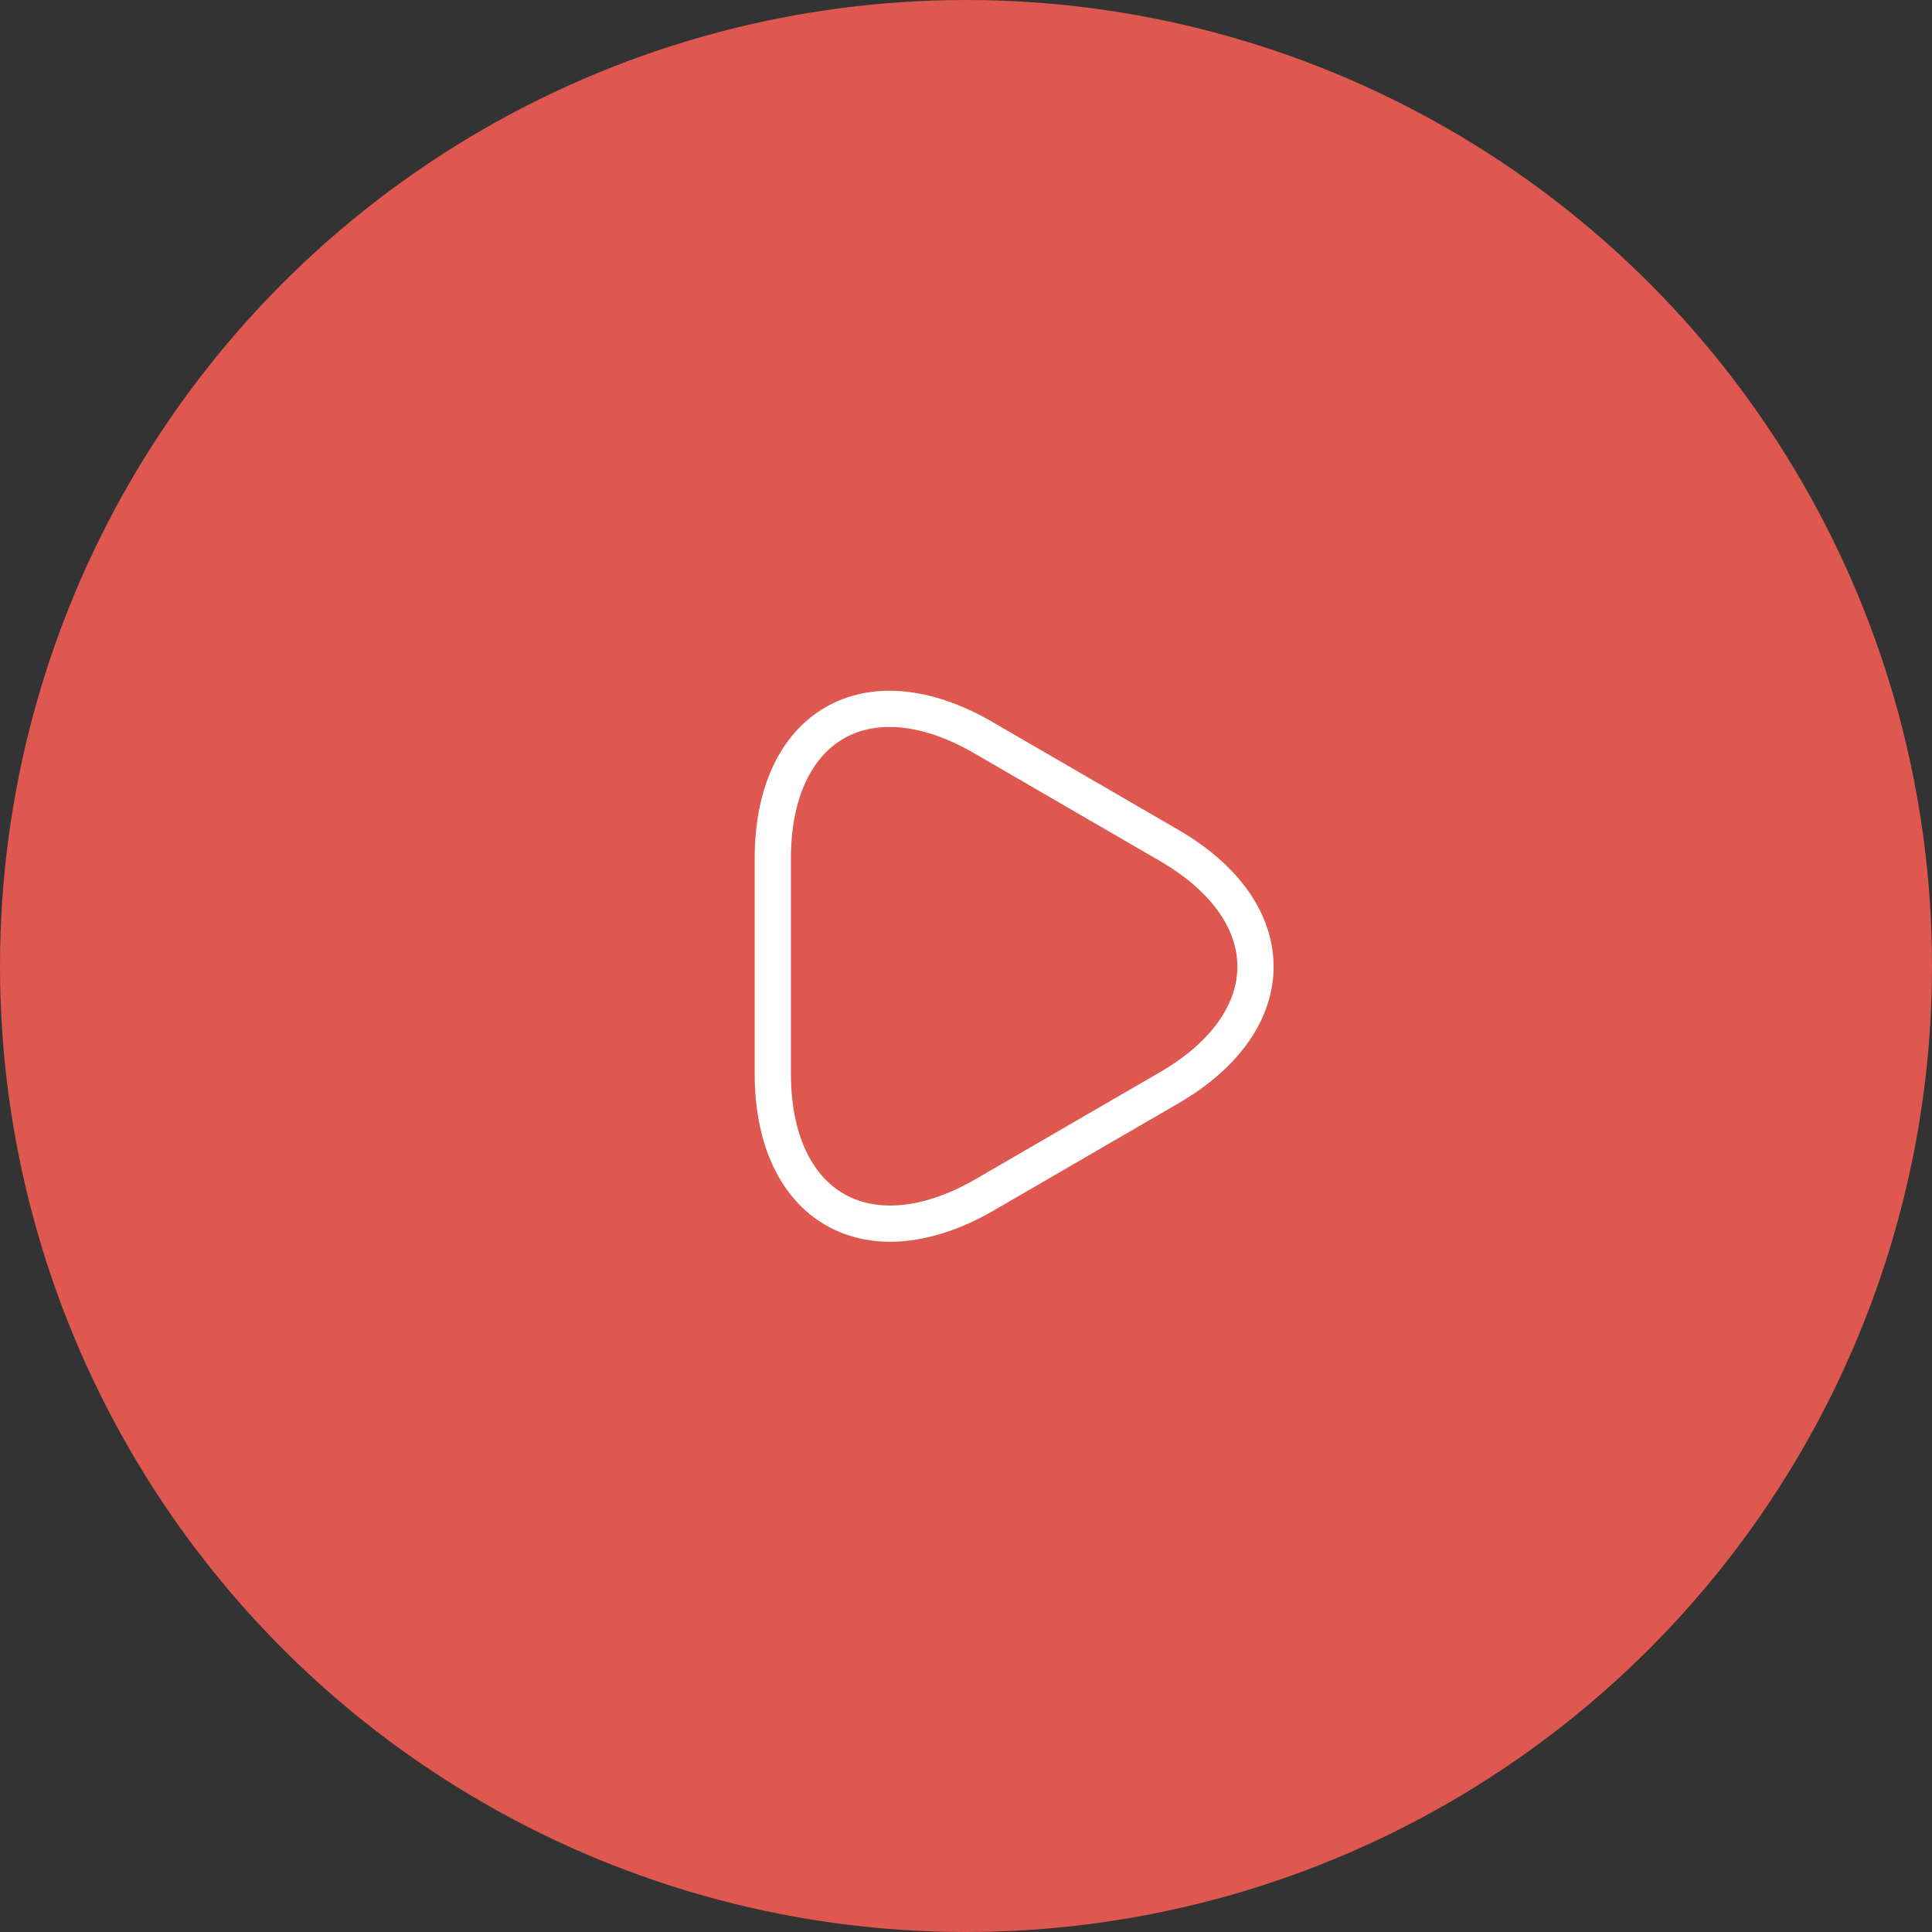 <svg xmlns="http://www.w3.org/2000/svg" width="80" height="80" viewBox="0 0 80 80" fill="none"><rect x="0" y="0" width="80" height="80" fill="#333333" stroke="none"/><circle cx="40" cy="40" r="40" fill="#DE584F"></circle><path d="M32 40V35.55C32 30.033 35.917 27.767 40.7 30.533L44.55 32.767L48.4 35C53.183 37.767 53.183 42.283 48.4 45.05L44.55 47.283L40.7 49.517C35.917 52.233 32 49.983 32 44.45V40Z" stroke="white" stroke-width="1.5" stroke-miterlimit="10" stroke-linecap="round" stroke-linejoin="round"></path></svg>